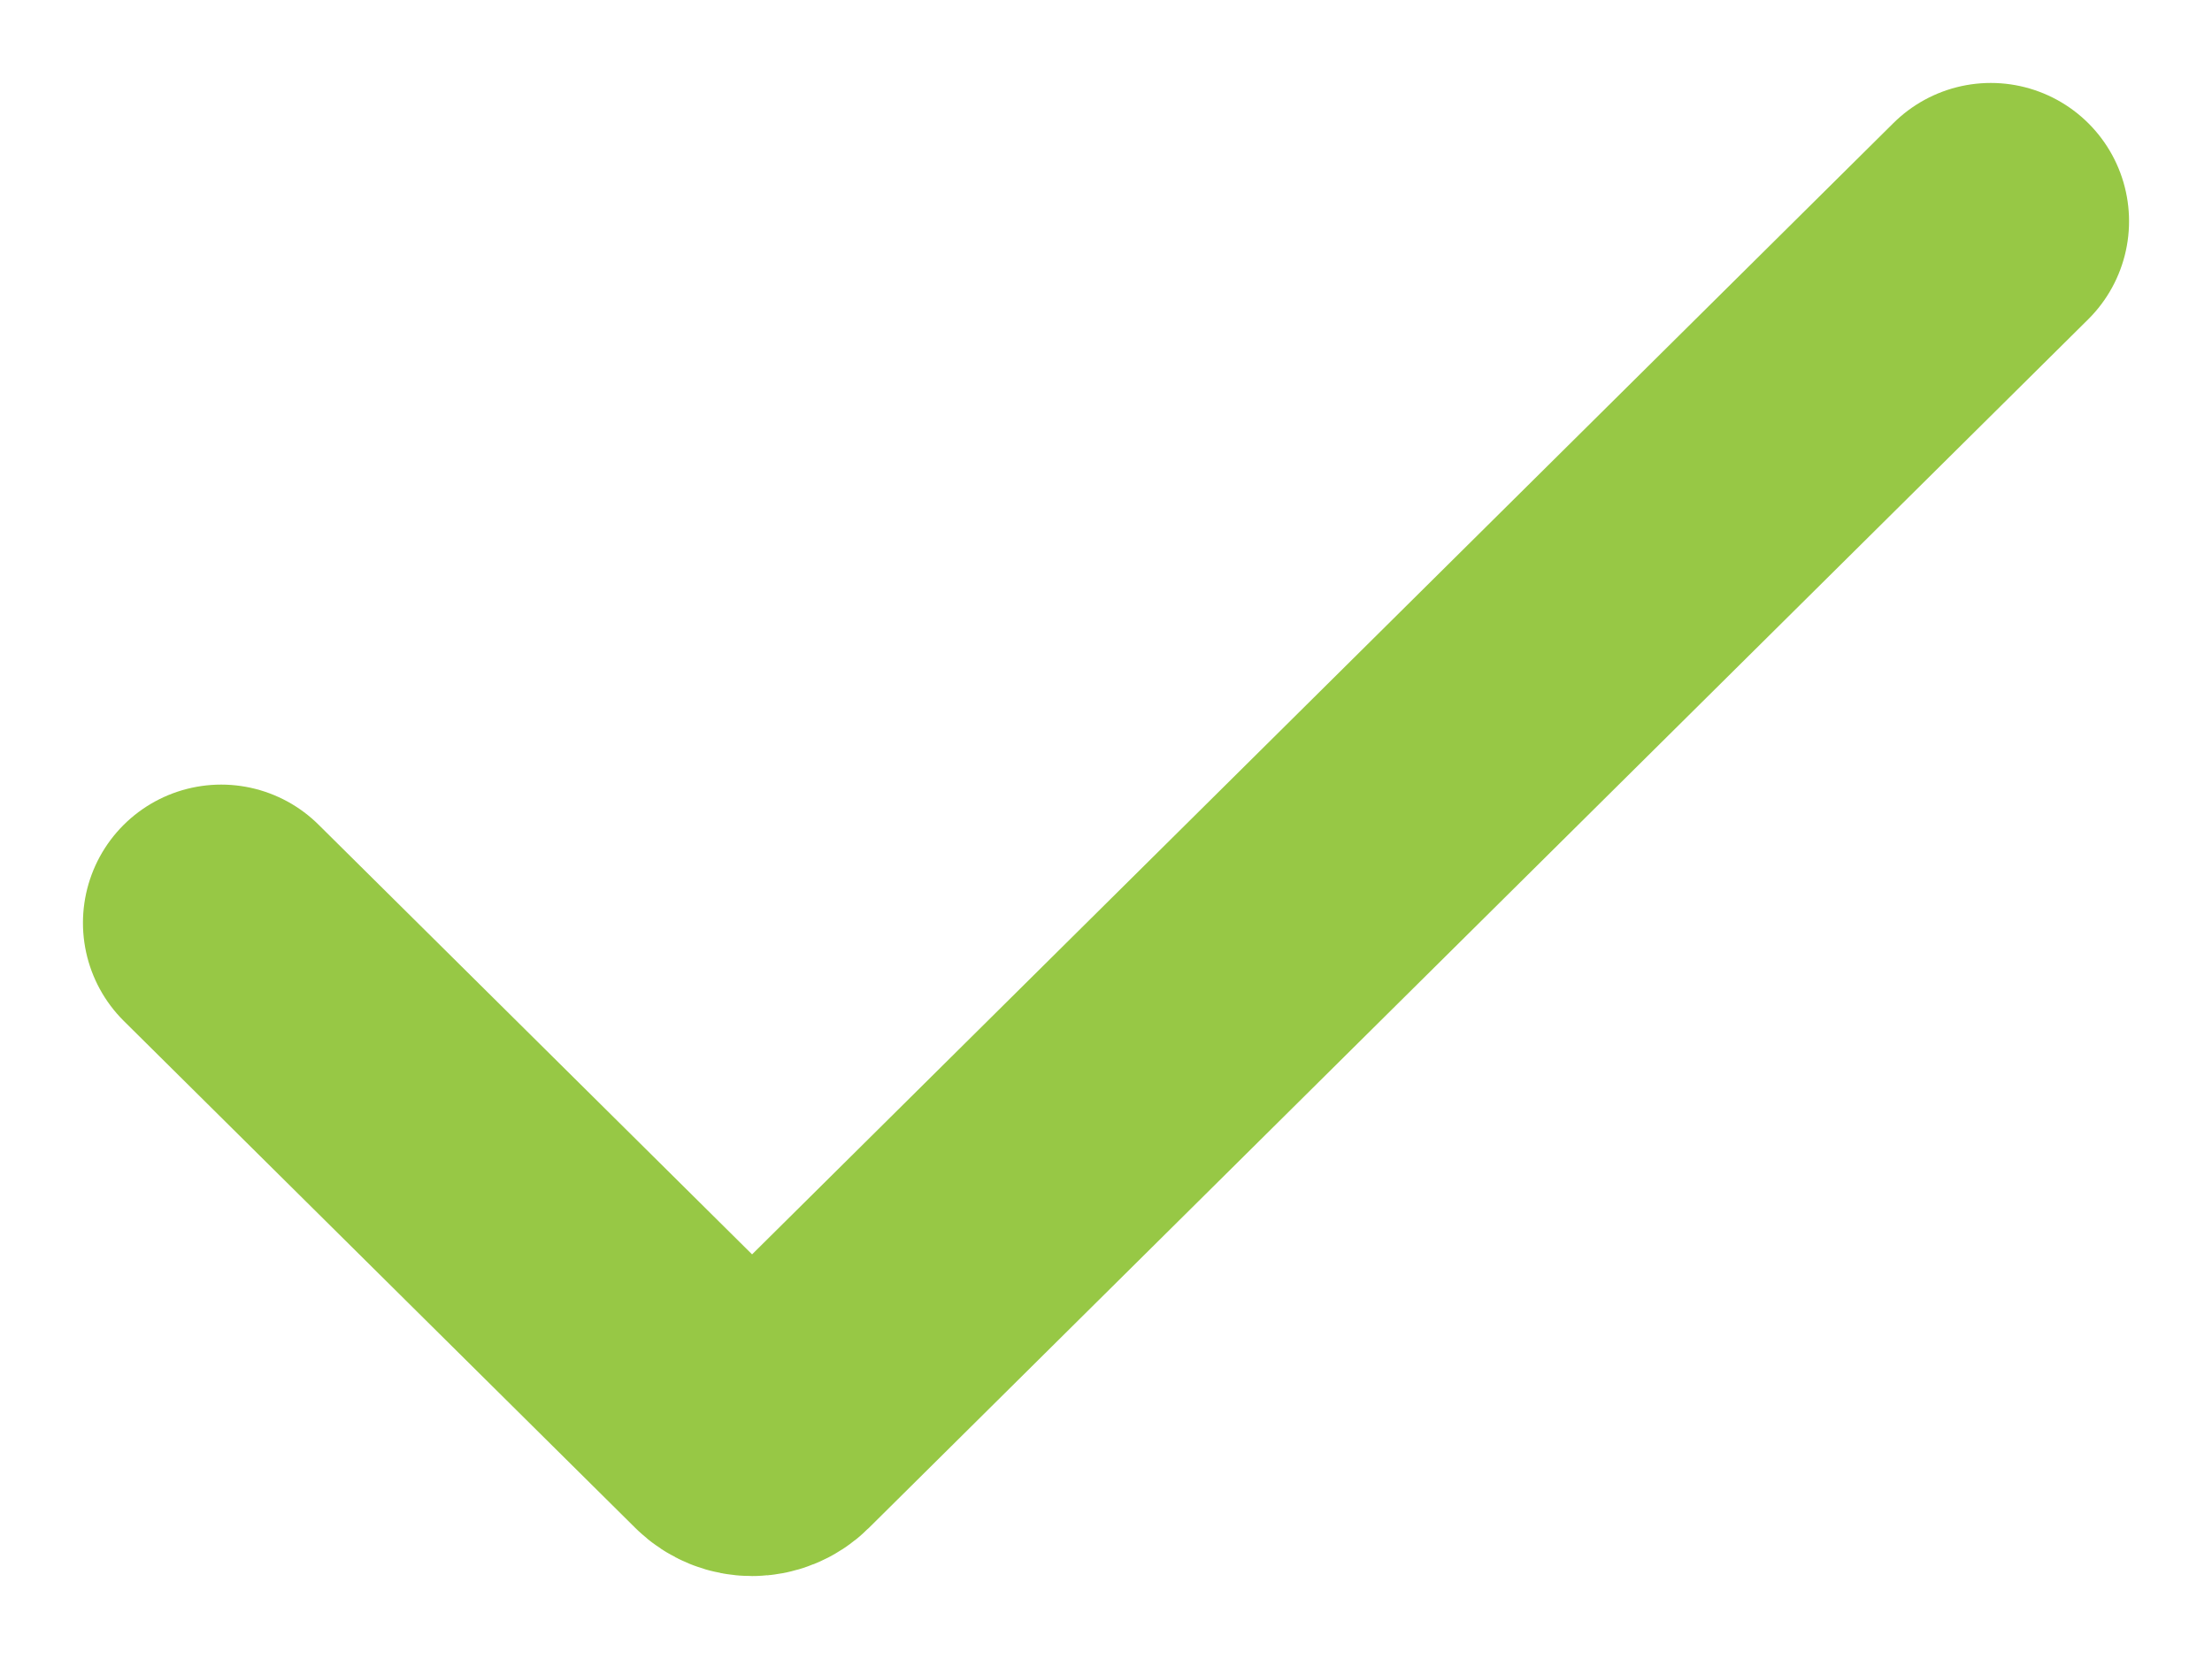<svg width="20" height="15" viewBox="0 0 20 15" fill="none" xmlns="http://www.w3.org/2000/svg">
<path d="M2 8.344L6.625 12.928C6.722 13.024 6.878 13.024 6.975 12.928L18 2" stroke="#97C845" stroke-width="2.5" stroke-linecap="round" stroke-linejoin="round"/>
</svg>
